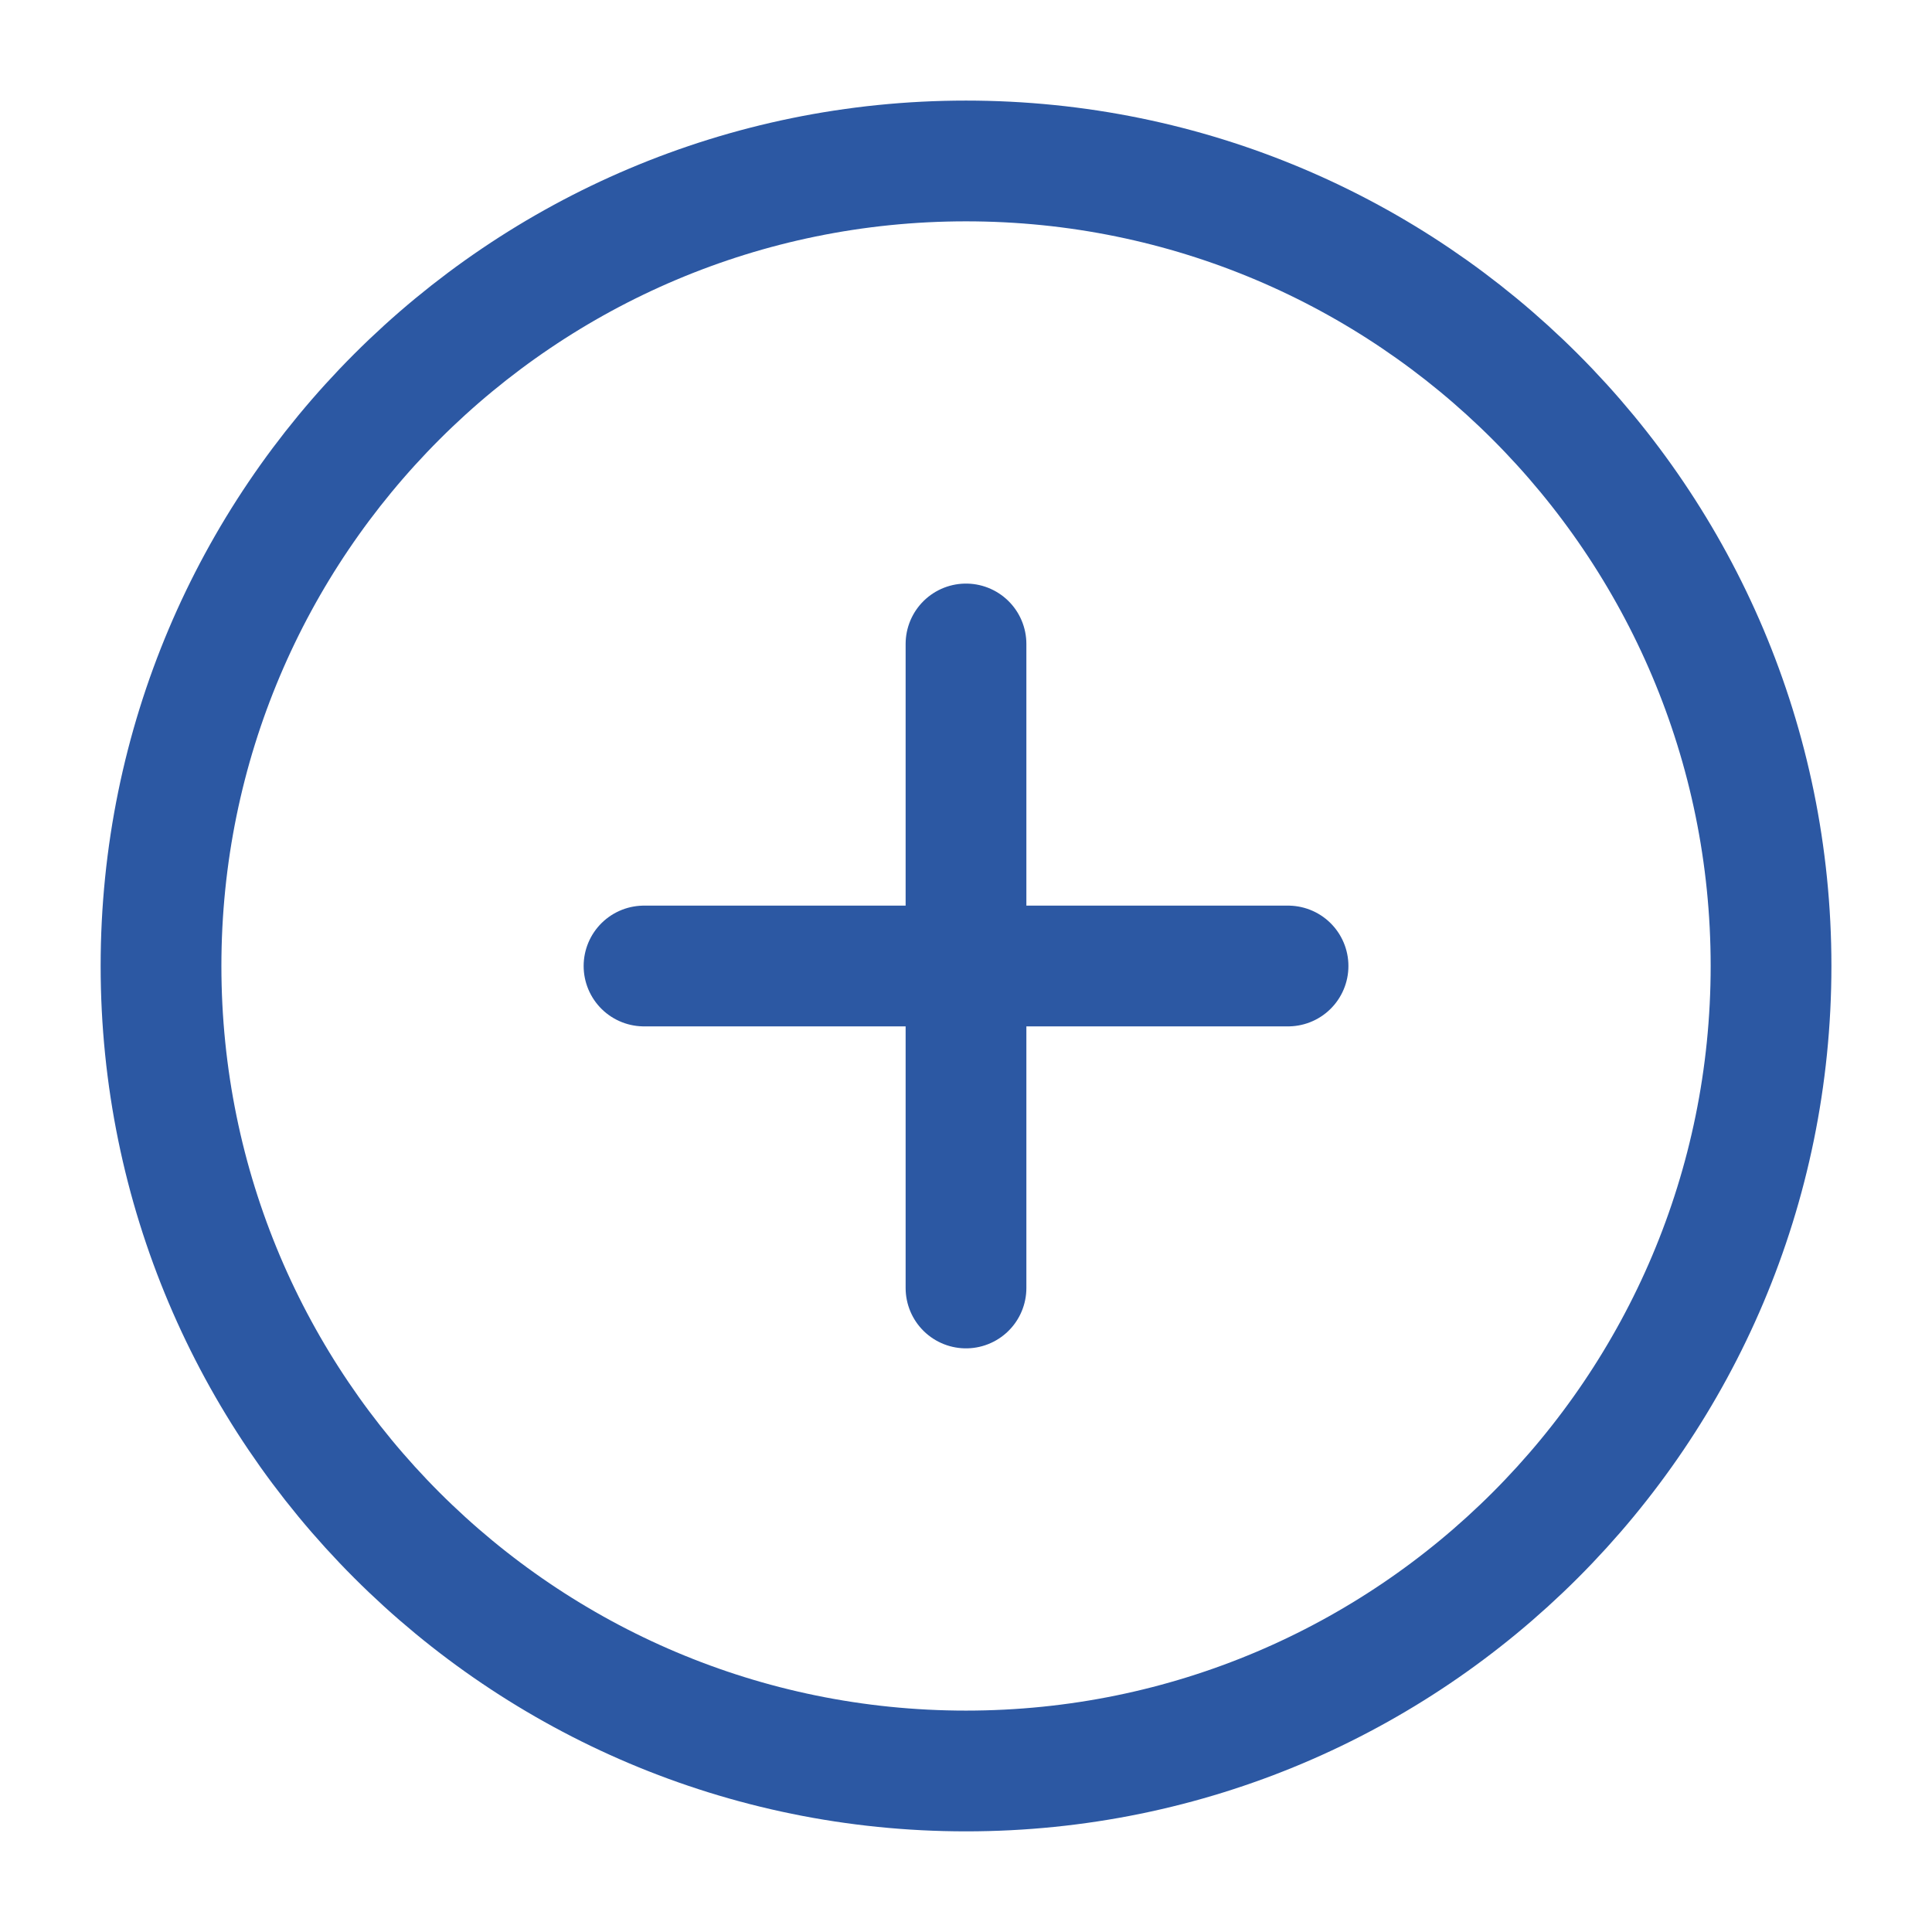 <svg width="32" height="32" viewBox="0 0 32 32" fill="none" xmlns="http://www.w3.org/2000/svg">
<path d="M16 29.333C23.364 29.333 29.334 23.363 29.334 15.999C29.334 8.636 23.364 2.666 16 2.666C8.637 2.666 2.667 8.636 2.667 15.999C2.667 23.363 8.637 29.333 16 29.333Z" stroke="#2C58A3" stroke-width="2" stroke-linecap="round" stroke-linejoin="round"/>
<path d="M16 10.666V21.333" stroke="#2C58A3" stroke-width="2" stroke-linecap="round" stroke-linejoin="round"/>
<path d="M10.667 16H21.334" stroke="#2C58A3" stroke-width="2" stroke-linecap="round" stroke-linejoin="round"/>
</svg>
